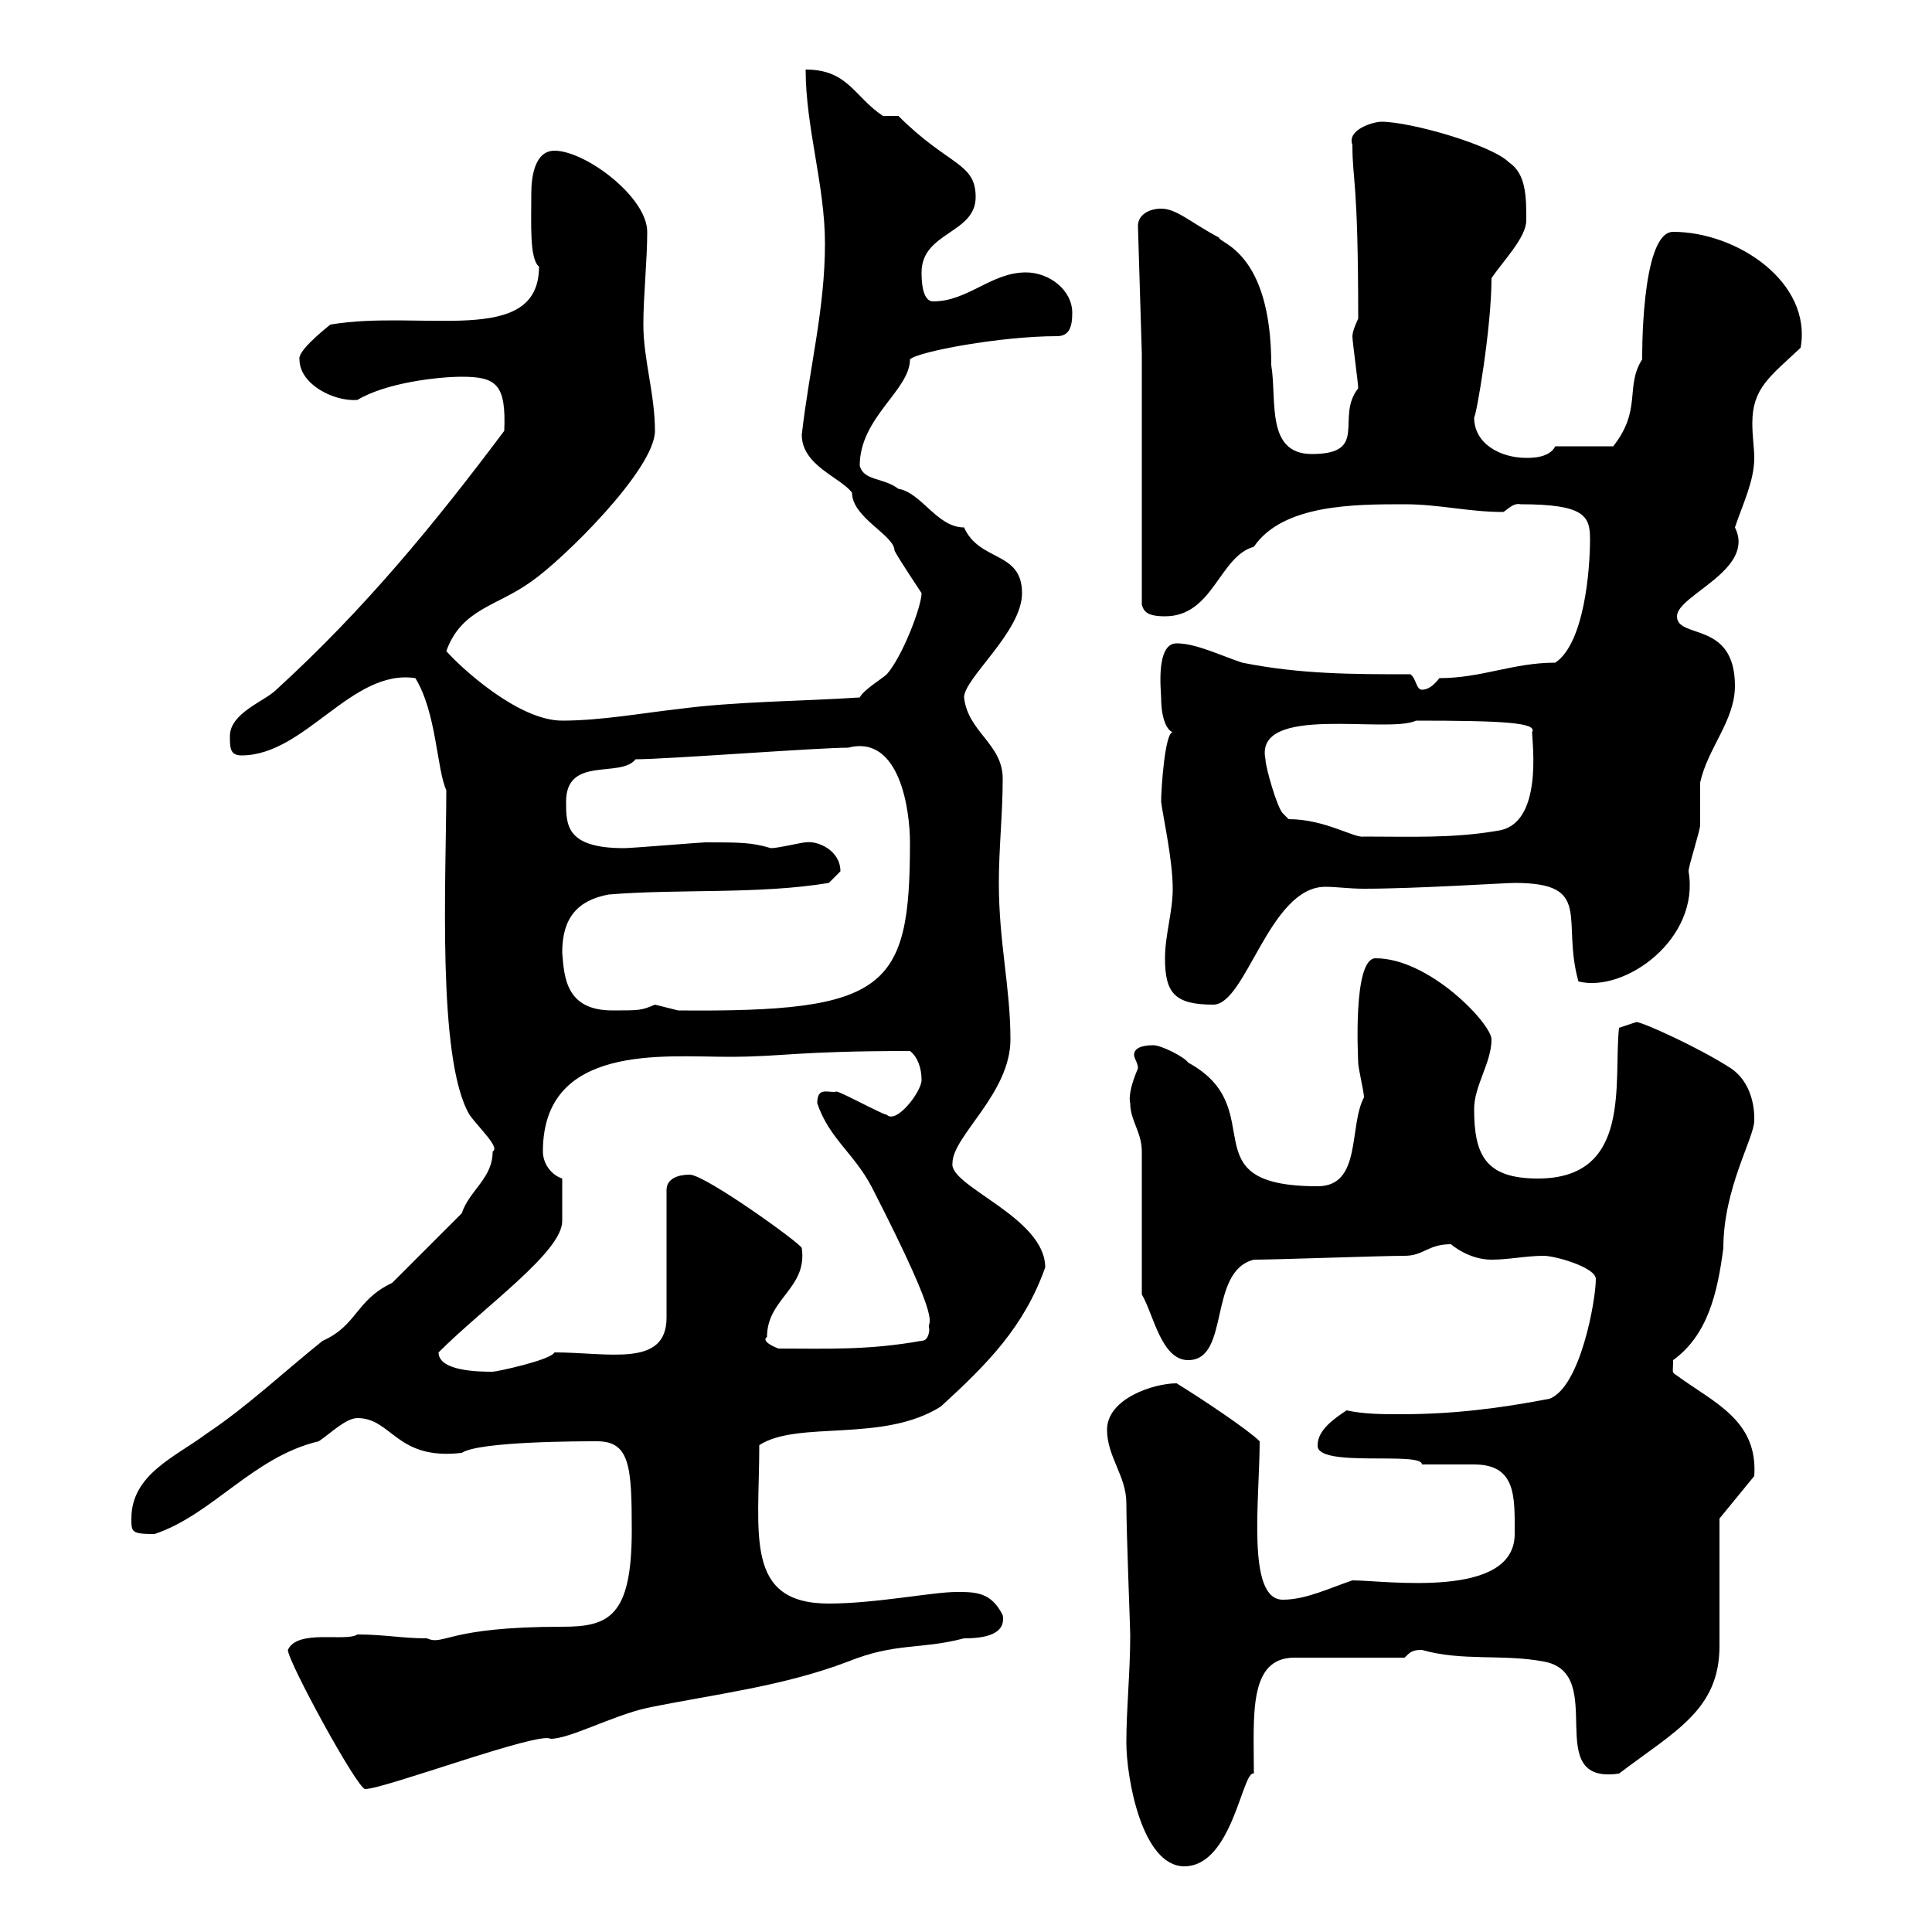 <svg xmlns="http://www.w3.org/2000/svg" xmlns:xlink="http://www.w3.org/1999/xlink" width="300" height="300"><path d="M174.90 270.60C174.90 276 177.30 289.80 183.90 289.80C191.40 289.80 192.90 274.80 194.70 275.40C194.70 266.40 193.80 257.40 201 257.40L218.10 257.40C219 256.50 219.30 256.20 220.80 256.20C227.10 258 233.40 256.80 239.70 258C249.90 259.80 239.10 277.20 251.40 275.40C260.10 268.80 267 265.50 267 255.60C267 252.60 267 238.20 267 235.80L272.40 229.20C273 220.50 266.10 217.80 260.40 213.60C259.50 213 259.80 213.30 259.80 211.20C265.20 207.30 266.70 200.70 267.60 193.80C267.60 184.50 272.40 176.70 272.40 174C272.40 173.70 272.70 168.60 268.80 165.90C263.70 162.60 255 158.70 254.10 158.70C254.10 158.70 251.40 159.60 251.40 159.60C250.50 168 253.50 183 238.80 183C230.70 183 228.90 179.40 228.90 172.20C228.90 168.60 231.60 165 231.60 161.40C231.60 159 222 148.80 213.60 148.80C210 148.80 210.90 164.40 210.90 165C210.90 165.90 211.80 169.50 211.80 170.40C209.40 174.90 211.50 184.20 204.60 184.20C184.20 184.20 197.70 172.20 184.50 165C183.90 164.10 180.30 162.30 179.10 162.30C177 162.30 176.10 162.90 176.10 163.80C176.10 164.40 176.70 165 176.70 165.90C175.80 168 175.20 170.10 175.50 171.30C175.50 174 177.30 175.80 177.30 178.80L177.30 201C179.10 204 180.30 211.20 184.50 211.20C191.10 211.20 187.50 197.40 194.70 195.60C198.30 195.60 214.50 195 218.10 195C221.10 195 221.70 193.20 225.30 193.20C225.30 193.20 228 195.60 231.60 195.60C234.30 195.60 237 195 239.70 195C241.50 195 247.80 196.80 247.80 198.60C247.80 201.90 245.40 215.40 240.60 217.20C232.80 218.70 225.60 219.60 217.50 219.60C214.80 219.60 211.80 219.60 209.10 219C207.30 220.20 204.60 222 204.60 224.40C204.30 228 220.80 225.30 220.80 227.40C221.70 227.40 228 227.40 228.90 227.40C235.50 227.40 235.20 232.50 235.20 238.20C235.20 248.40 215.10 245.40 210 245.40C206.40 246.60 202.80 248.40 199.20 248.40C193.50 248.40 195.60 232.80 195.60 223.80C193.80 222 186.60 217.20 182.70 214.80C179.10 214.80 171.90 217.20 171.90 222C171.90 226.20 174.90 229.20 174.90 233.40C174.90 237.90 175.50 252.90 175.50 253.80C175.50 259.80 174.90 265.20 174.90 270.60ZM44.70 256.20C44.70 258 55.50 277.80 56.70 277.80C59.70 277.80 83.70 268.80 85.50 270C88.50 270 95.10 266.40 100.50 265.20C110.70 263.10 121.50 261.90 131.70 258C139.20 255 142.80 256.20 149.70 254.40C152.10 254.40 156.30 254.10 155.70 250.80C153.90 247.20 151.50 247.20 148.50 247.20C144.90 247.20 135.90 249 128.70 249C115.50 249 117.90 238.20 117.90 224.40C123.90 220.50 137.10 224.10 146.10 218.40C153.30 211.80 159 206.10 162.30 196.80C162.30 189 147.30 184.20 147.90 180.60C147.90 176.40 156.90 169.80 156.90 161.40C156.90 153.30 155.10 146.40 155.10 137.10C155.10 131.70 155.70 126.30 155.70 120.90C155.70 115.50 150.30 113.70 149.70 108.30C149.70 105.30 158.70 98.10 158.70 92.10C158.70 85.50 152.10 87.30 149.70 81.90C145.50 81.90 143.10 76.50 139.50 75.90C137.10 74.10 134.10 74.70 133.50 72.30C133.50 64.80 141.30 60.60 141.30 55.80C142.50 54.60 155.40 52.20 164.10 52.20C165.90 52.20 166.50 51 166.50 48.60C166.50 45 162.90 42.30 159.30 42.30C153.90 42.30 150.30 46.80 144.90 46.80C143.10 46.80 143.10 43.20 143.10 42.30C143.10 36 151.50 36.30 151.50 30.60C151.50 25.20 147.30 25.80 139.50 18L137.10 18C132.60 15 131.70 10.80 125.10 10.80C125.10 19.80 128.10 28.80 128.10 37.80C128.10 48 125.70 57 124.50 67.50C124.50 72.30 130.50 74.10 132.30 76.50C132.30 80.40 138.90 83.10 138.90 85.50C139.50 86.70 143.10 92.10 143.10 92.10C143.10 94.20 140.10 102 137.70 104.70C137.10 105.30 134.10 107.10 133.50 108.30C124.50 108.90 114.30 108.90 105.30 110.10C99.90 110.70 93.30 111.90 87.30 111.90C80.40 111.90 71.40 103.50 69.30 101.10C71.70 94.50 77.10 94.20 82.50 90.30C87.30 87 101.70 72.90 101.70 66.90C101.70 61.20 99.90 55.80 99.90 50.40C99.90 45.90 100.50 40.50 100.50 36C100.50 30.60 90.90 23.40 86.10 23.40C83.10 23.40 82.50 27.30 82.50 30C82.50 34.80 82.20 40.20 83.70 41.40C83.70 54 65.40 48 51.30 50.40C49.80 51.60 46.20 54.60 46.50 55.80C46.50 59.70 51.90 62.40 55.50 62.10C60 59.40 68.10 58.50 71.70 58.50C77.10 58.50 78.60 59.70 78.30 66.90C67.50 81.30 56.70 94.50 42.90 107.10C41.10 108.90 35.70 110.70 35.70 114.30C35.70 116.10 35.70 117.30 37.50 117.30C47.40 117.30 54.60 103.80 64.50 105.30C67.80 110.70 67.80 119.40 69.30 122.70C69.30 136.20 67.80 164.40 72.90 173.10C74.40 175.20 77.70 178.20 76.50 178.80C76.50 183 72.90 184.80 71.70 188.40L60.90 199.20C55.20 201.90 55.50 205.80 50.10 208.20C44.10 213 38.40 218.40 32.10 222.60C27.30 226.20 20.40 228.90 20.40 235.80C20.40 237.90 20.40 238.20 24 238.20C33 235.20 39.30 226.20 49.50 223.80C51.30 222.60 53.70 220.20 55.50 220.20C60.90 220.20 61.50 226.80 71.70 225.60C74.40 223.80 90.30 223.80 92.70 223.80C97.80 223.80 98.10 227.70 98.10 237.60C98.10 251.10 94.50 252.60 87.30 252.60C69.30 252.60 69 255.60 66.30 254.40C62.40 254.40 59.70 253.80 55.50 253.80C53.70 255 46.20 252.90 44.70 256.20ZM68.10 210C75.30 202.80 87.30 194.40 87.30 189.60C87.30 187.50 87.30 187.80 87.30 183C85.50 182.40 84.30 180.60 84.30 178.80C84.30 162 103.20 164.10 113.10 164.10C121.80 164.10 123.30 163.20 141.30 163.20C142.50 164.10 143.10 165.90 143.10 167.70C143.10 169.50 139.20 174.60 137.70 173.10C137.10 173.10 130.50 169.50 129.90 169.50C128.70 169.80 126.90 168.60 126.90 171.30C128.70 176.70 132.60 179.10 135.30 184.20C147.30 207.60 143.70 204.60 144.30 206.40C144.30 206.40 144.30 208.20 143.10 208.20C134.70 209.70 128.40 209.40 120.90 209.40C120 209.10 118.20 208.20 119.10 207.60C119.10 201.60 125.40 200.10 124.50 193.80C124.50 193.20 109.50 182.40 107.10 182.40C105.30 182.40 103.50 183 103.50 184.80L103.50 204.60C103.50 212.40 94.50 210 86.10 210C85.50 211.20 77.10 213 76.50 213C74.70 213 68.10 213 68.10 210ZM87.30 147.90C87.30 142.50 89.70 139.80 94.50 138.90C105.30 138 117.90 138.90 128.70 137.10C128.70 137.10 130.50 135.30 130.50 135.30C130.50 132 126.90 130.50 125.10 130.80C124.50 130.80 120.90 131.70 119.70 131.70C116.70 130.80 114.90 130.80 109.50 130.80C108.90 130.80 98.10 131.70 96.90 131.70C87.90 131.70 87.90 128.10 87.90 124.50C87.90 117.30 96.30 120.90 98.70 117.90C103.50 117.90 126.90 116.10 131.70 116.10C139.80 114 141.30 126 141.30 130.80C141.30 153.60 137.70 157.20 105.30 156.90C105.30 156.90 101.70 156 101.70 156C99.60 156.90 99.30 156.90 95.10 156.90C87.90 156.90 87.60 151.80 87.30 147.90ZM180.90 148.80C180.90 154.20 182.40 156 188.40 156C193.50 156 197.10 137.70 205.80 137.70C207.60 137.70 209.40 138 211.80 138C219.90 138 233.70 137.10 235.20 137.10C247.50 137.10 242.40 142.80 245.10 152.40C252.30 154.20 264 145.80 262.20 135.30C262.20 134.40 264 129 264 128.10C264 127.20 264 122.70 264 121.50C265.20 116.10 269.40 111.90 269.40 106.50C269.40 96.30 260.40 99.30 260.40 95.70C260.40 92.40 272.70 88.50 269.40 81.90C270.60 78.30 272.40 74.70 272.40 71.10C272.40 69.60 272.10 67.80 272.10 65.70C272.10 60.30 274.80 58.50 279.60 54C281.40 43.80 269.70 36 259.80 36C254.70 36 255 56.40 255 55.80C252.30 60 255 63.60 250.50 69.30L241.50 69.30C240.60 71.10 237.90 71.10 237 71.10C233.10 71.10 228.90 69 228.90 64.80C229.20 64.80 231.60 51 231.60 43.20C233.40 40.50 237 36.90 237 34.20C237 30.60 237 27 234.30 25.20C231.60 22.50 219 18.90 214.50 18.90C213.30 18.90 209.10 20.10 210 22.50C210 28.20 210.90 27.60 210.90 49.50C210.90 49.50 210 51.30 210 52.20C210 53.10 210.90 59.40 210.90 60.30C207.30 64.80 212.70 70.50 203.70 70.50C196.50 70.50 198.30 62.10 197.40 56.70C197.40 39 189.30 37.80 189.30 36.90C184.80 34.50 182.70 32.40 180.30 32.40C178.50 32.40 176.70 33.30 176.70 35.10L177.30 54.90L177.30 93.90C177.60 94.80 177.90 95.70 180.90 95.70C188.40 95.70 189.30 86.40 194.70 84.90C199.20 78.30 210.30 78.30 218.10 78.30C223.50 78.30 228 79.50 233.40 79.50C233.70 79.50 234.90 78 236.10 78.30C246 78.30 246.90 80.10 246.90 83.70C246.90 88.50 246 99.90 241.50 102.90C234.90 102.90 230.10 105.30 223.50 105.30C222.60 106.50 221.70 107.10 220.80 107.10C219.90 107.10 219.90 105.30 219 104.70C210 104.70 201.90 104.70 192.90 102.90C189.30 101.70 185.70 99.90 182.70 99.90C179.40 99.90 180.30 107.40 180.30 108.30C180.30 111.60 181.20 113.40 182.10 113.70C180.90 113.70 180.30 122.40 180.30 124.50C180.60 126.90 182.10 133.50 182.10 138C182.10 141.60 180.90 145.20 180.90 148.80ZM200.10 127.20C200.10 127.20 199.20 126.30 199.20 126.30C198.30 125.40 196.50 119.10 196.50 117.90C194.70 109.20 215.40 114 219.90 111.90C233.40 111.90 238.80 112.20 237.90 113.70C237.90 115.20 239.70 128.10 232.50 129C225.60 130.20 219 129.90 211.80 129.90C210.30 130.20 205.80 127.20 200.10 127.20Z"/></svg>